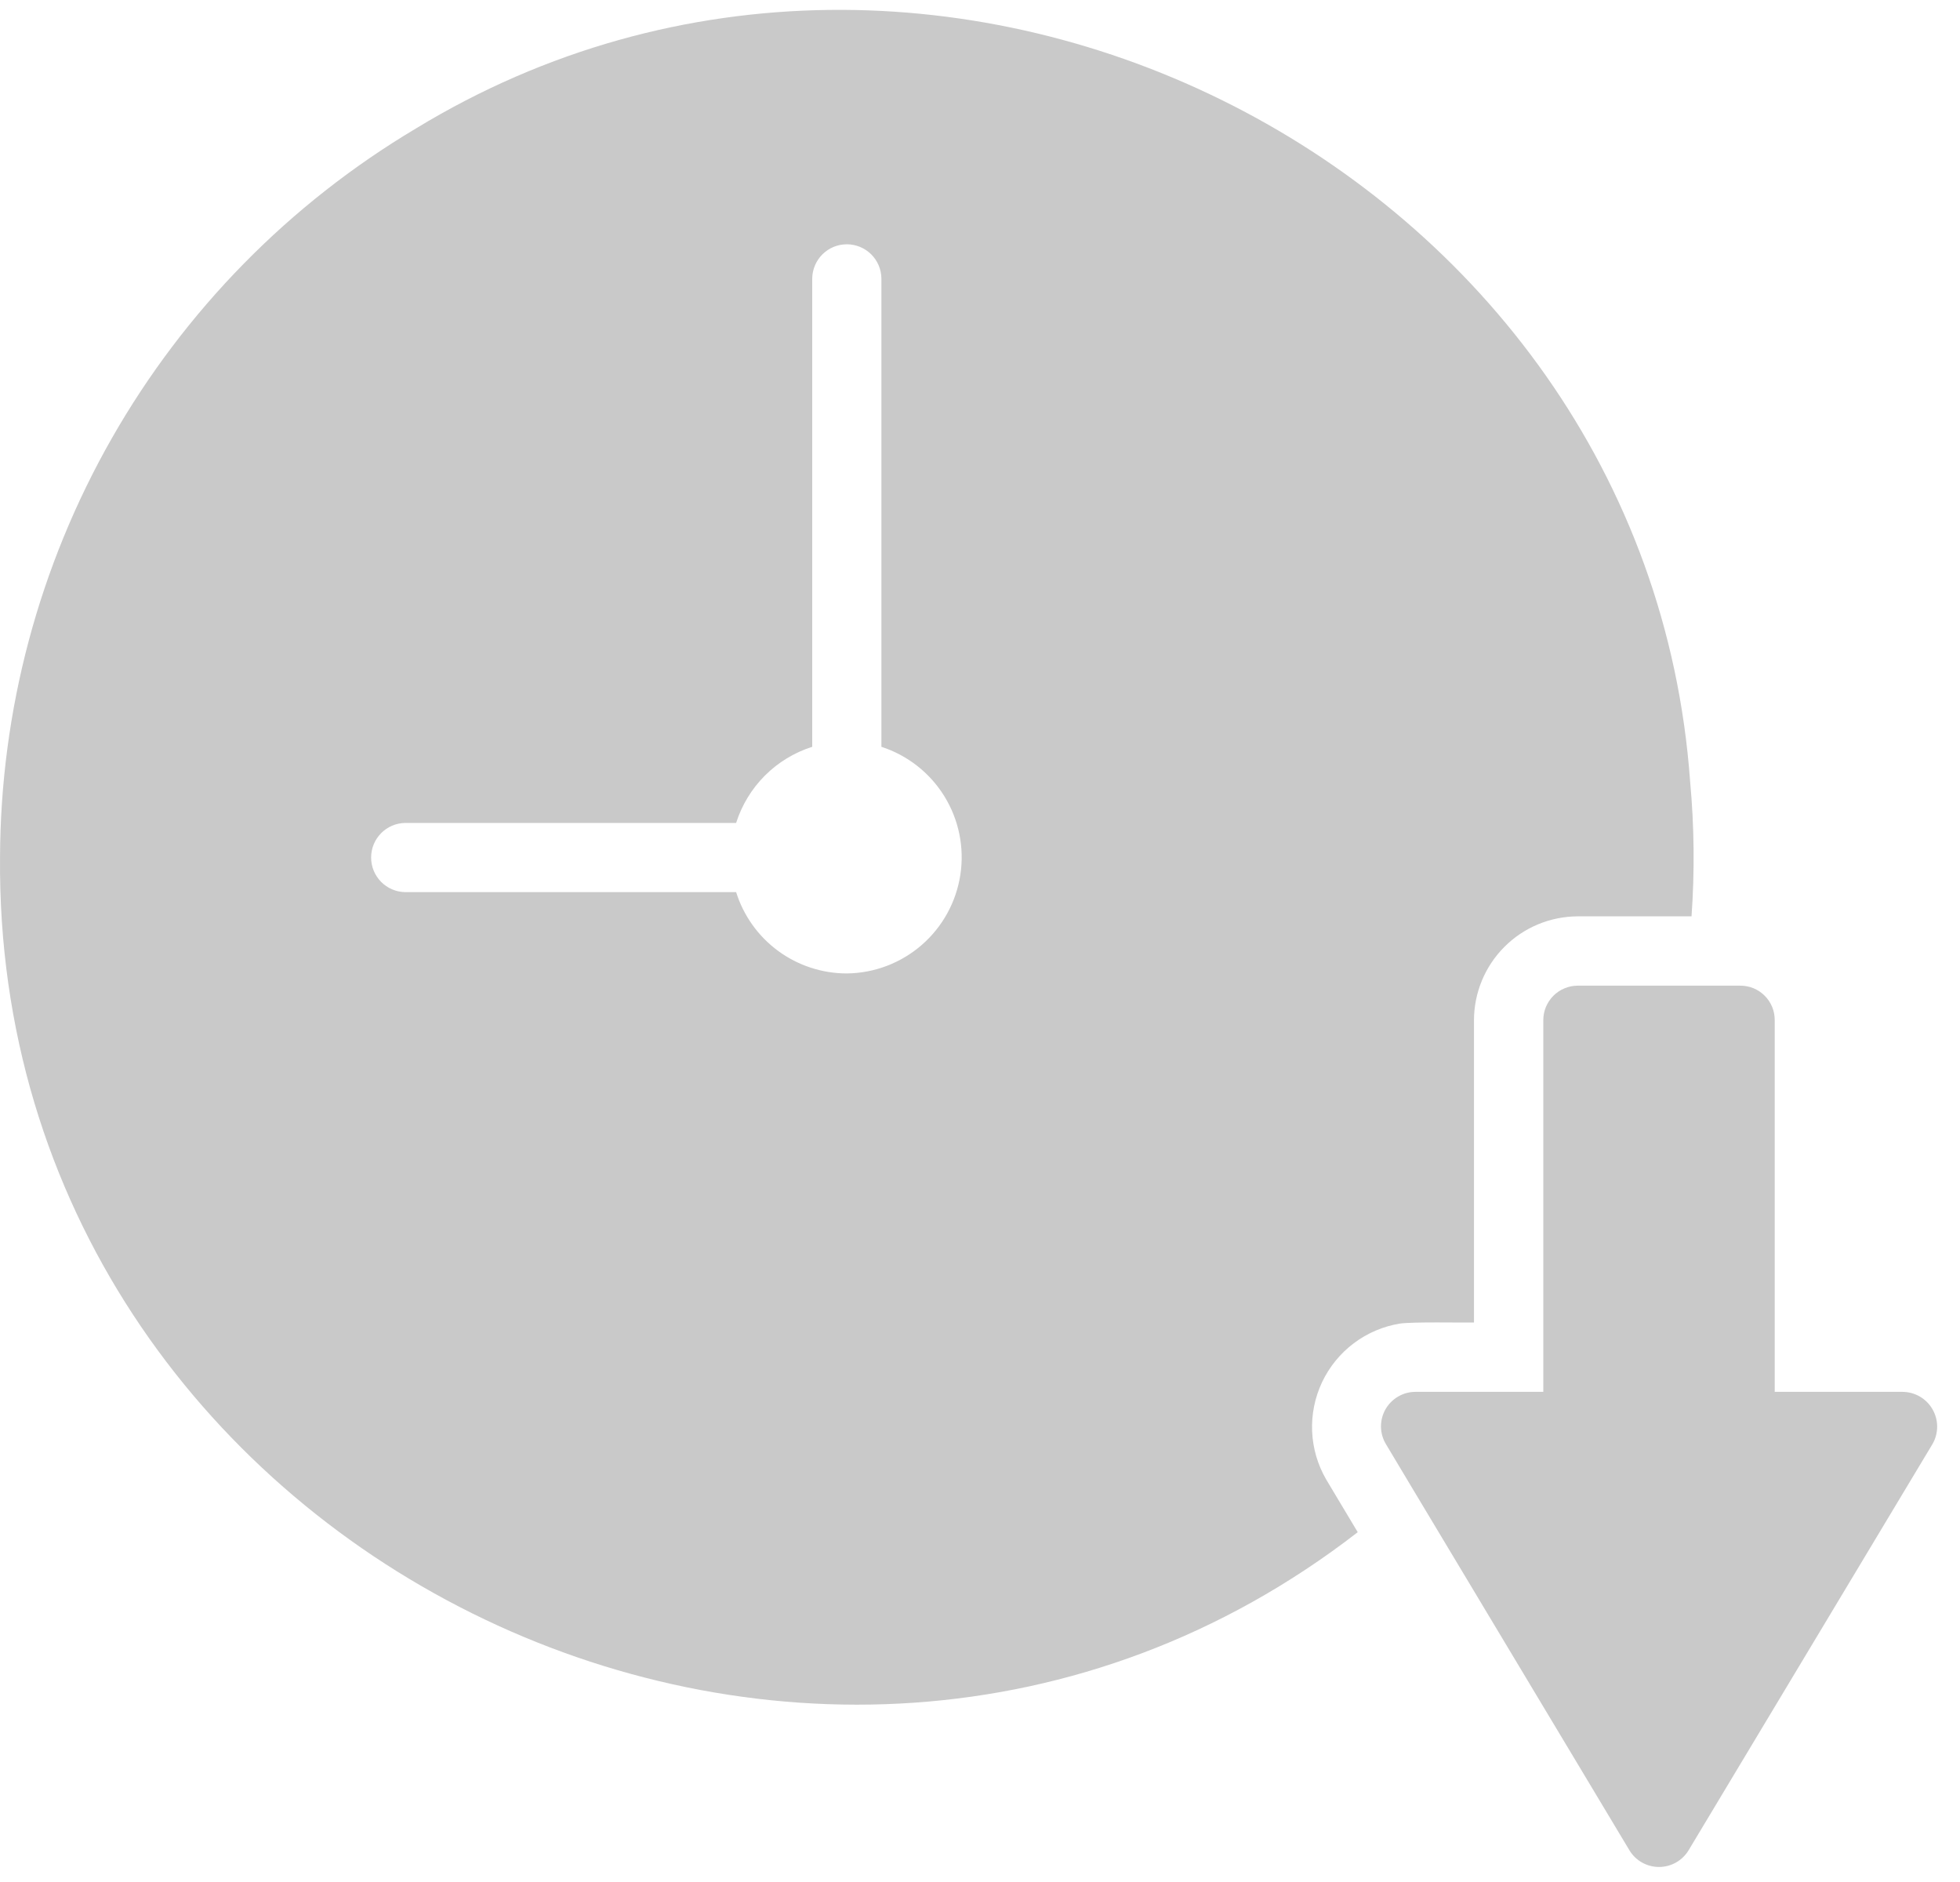 <svg width="75" height="72" viewBox="0 0 75 72" fill="none" xmlns="http://www.w3.org/2000/svg">
<path d="M53.569 50.636C54.093 50.565 55.88 50.605 56.402 50.596V39.028C56.405 37.975 56.824 36.967 57.568 36.223C58.312 35.479 59.32 35.06 60.373 35.057H64.727C64.849 33.342 64.831 31.62 64.674 29.908C62.985 6.393 35.898 -7.257 15.911 4.918C11.076 7.796 7.068 11.877 4.28 16.765C1.492 21.653 0.018 27.18 0.001 32.807C-0.215 59.291 31.047 74.81 51.954 58.617L50.75 56.606C50.423 56.044 50.237 55.412 50.209 54.762C50.181 54.113 50.312 53.467 50.589 52.879C50.867 52.292 51.283 51.781 51.802 51.39C52.321 50.999 52.928 50.74 53.569 50.636ZM32.404 37.241C31.459 37.241 30.538 36.939 29.776 36.38C29.014 35.82 28.451 35.032 28.168 34.13H15.501C15.154 34.124 14.823 33.982 14.58 33.734C14.337 33.487 14.201 33.154 14.201 32.806C14.201 32.459 14.337 32.126 14.58 31.879C14.823 31.631 15.154 31.489 15.501 31.483H28.168C28.385 30.8 28.762 30.179 29.269 29.672C29.776 29.165 30.397 28.788 31.08 28.571V10.649C31.086 10.301 31.228 9.97 31.475 9.726C31.723 9.482 32.056 9.346 32.404 9.346C32.751 9.346 33.085 9.483 33.333 9.726C33.58 9.97 33.722 10.301 33.727 10.649V28.571C34.73 28.896 35.584 29.567 36.138 30.465C36.691 31.362 36.908 32.426 36.748 33.468C36.589 34.51 36.065 35.462 35.269 36.153C34.473 36.844 33.458 37.23 32.404 37.241Z" fill="#C9C9C9"/>
<path d="M72.807 53.249H67.91V39.033C67.912 38.858 67.879 38.685 67.813 38.524C67.747 38.363 67.649 38.216 67.526 38.093C67.403 37.97 67.256 37.872 67.095 37.806C66.933 37.74 66.76 37.707 66.586 37.709H60.378C60.204 37.708 60.032 37.742 59.871 37.809C59.71 37.875 59.564 37.972 59.441 38.095C59.318 38.218 59.221 38.365 59.154 38.525C59.088 38.686 59.054 38.859 59.055 39.033V53.249H54.157C53.924 53.25 53.696 53.312 53.495 53.431C53.294 53.549 53.128 53.718 53.013 53.921C52.899 54.124 52.841 54.354 52.844 54.587C52.847 54.82 52.912 55.048 53.032 55.247L54.038 56.928L62.351 70.787C62.468 70.982 62.634 71.143 62.833 71.255C63.031 71.366 63.255 71.425 63.482 71.425C63.71 71.425 63.934 71.366 64.132 71.255C64.33 71.143 64.496 70.982 64.614 70.787L73.946 55.247C74.063 55.046 74.125 54.818 74.126 54.585C74.127 54.352 74.067 54.123 73.951 53.921C73.836 53.718 73.67 53.55 73.469 53.432C73.268 53.314 73.04 53.251 72.807 53.249Z" fill="#C9C9C9"/>
</svg>
